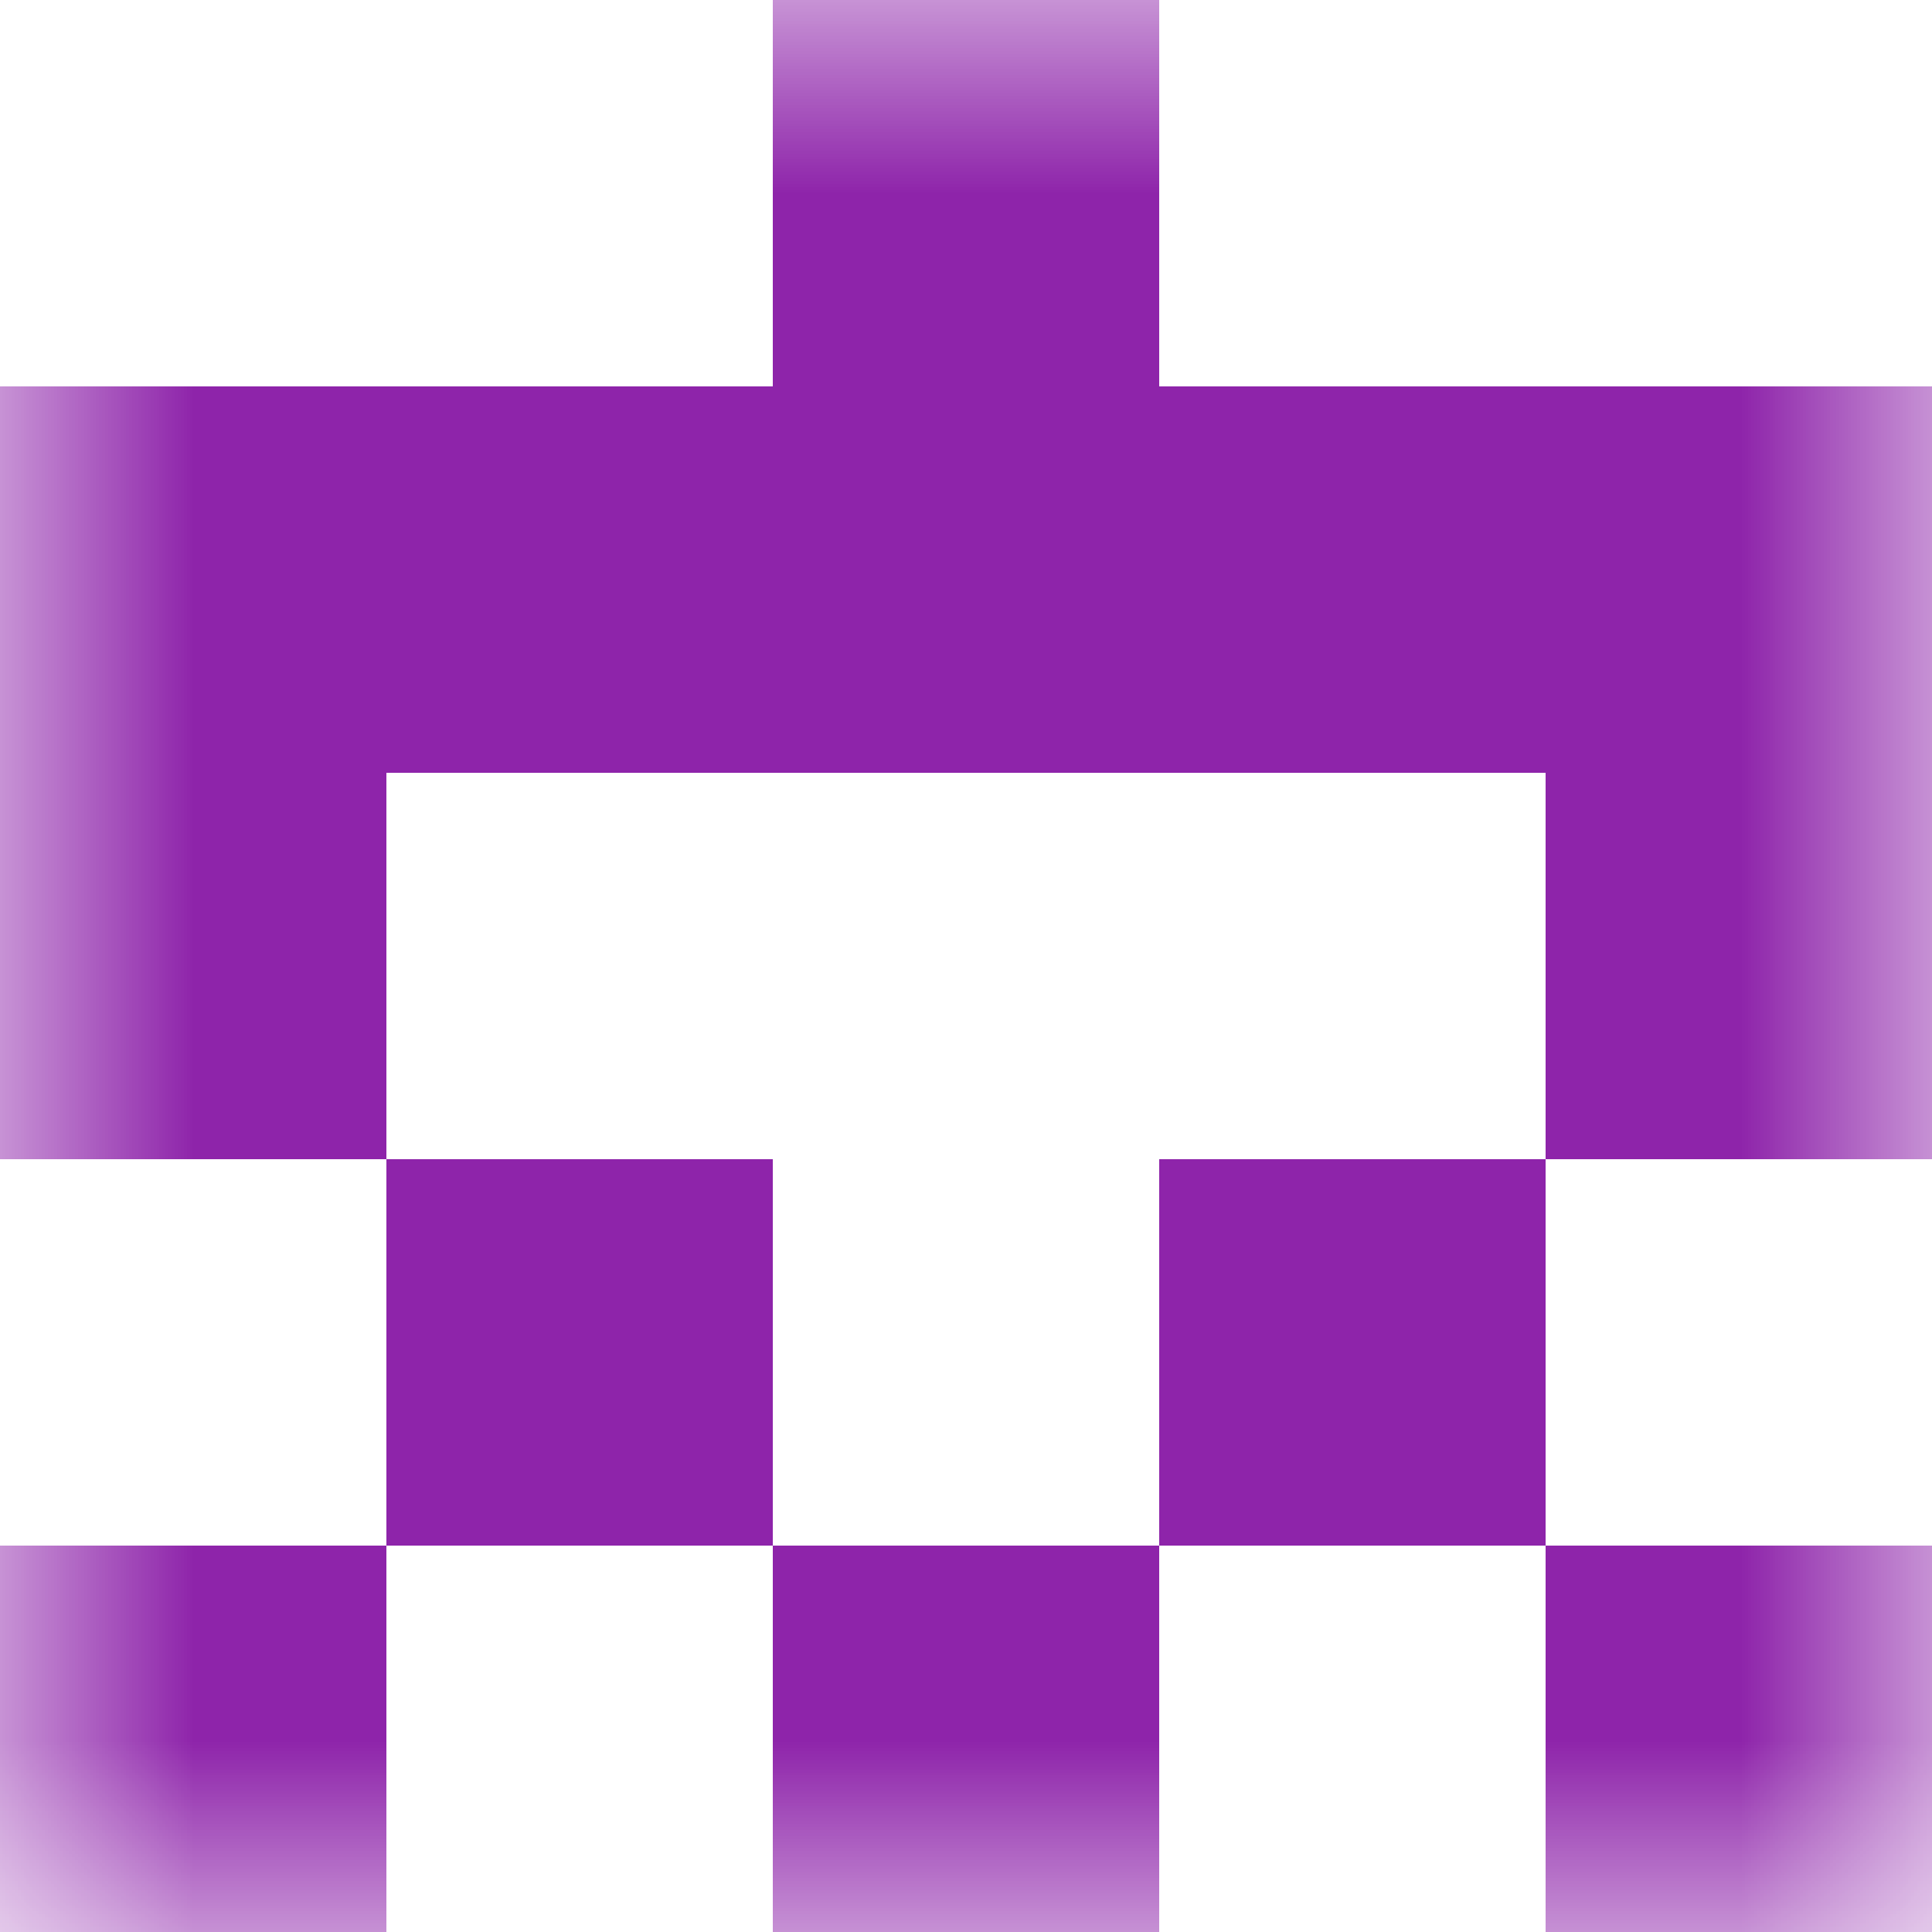 <svg xmlns="http://www.w3.org/2000/svg" viewBox="0 0 5 5" fill="none" shape-rendering="crispEdges"><mask id="viewboxMask"><rect width="5" height="5" rx="0" ry="0" x="0" y="0" fill="#fff" /></mask><g mask="url(#viewboxMask)"><path fill="#8e24aa" d="M2 0h1v1H2z"/><path fill="#8e24aa" d="M0 1h5v1H0z"/><path d="M1 2H0v1h1V2ZM5 2H4v1h1V2Z" fill="#8e24aa"/><path d="M2 3H1v1h1V3ZM4 3H3v1h1V3Z" fill="#8e24aa"/><path d="M0 4h1v1H0V4ZM4 4h1v1H4V4ZM3 4H2v1h1V4Z" fill="#8e24aa"/></g></svg>